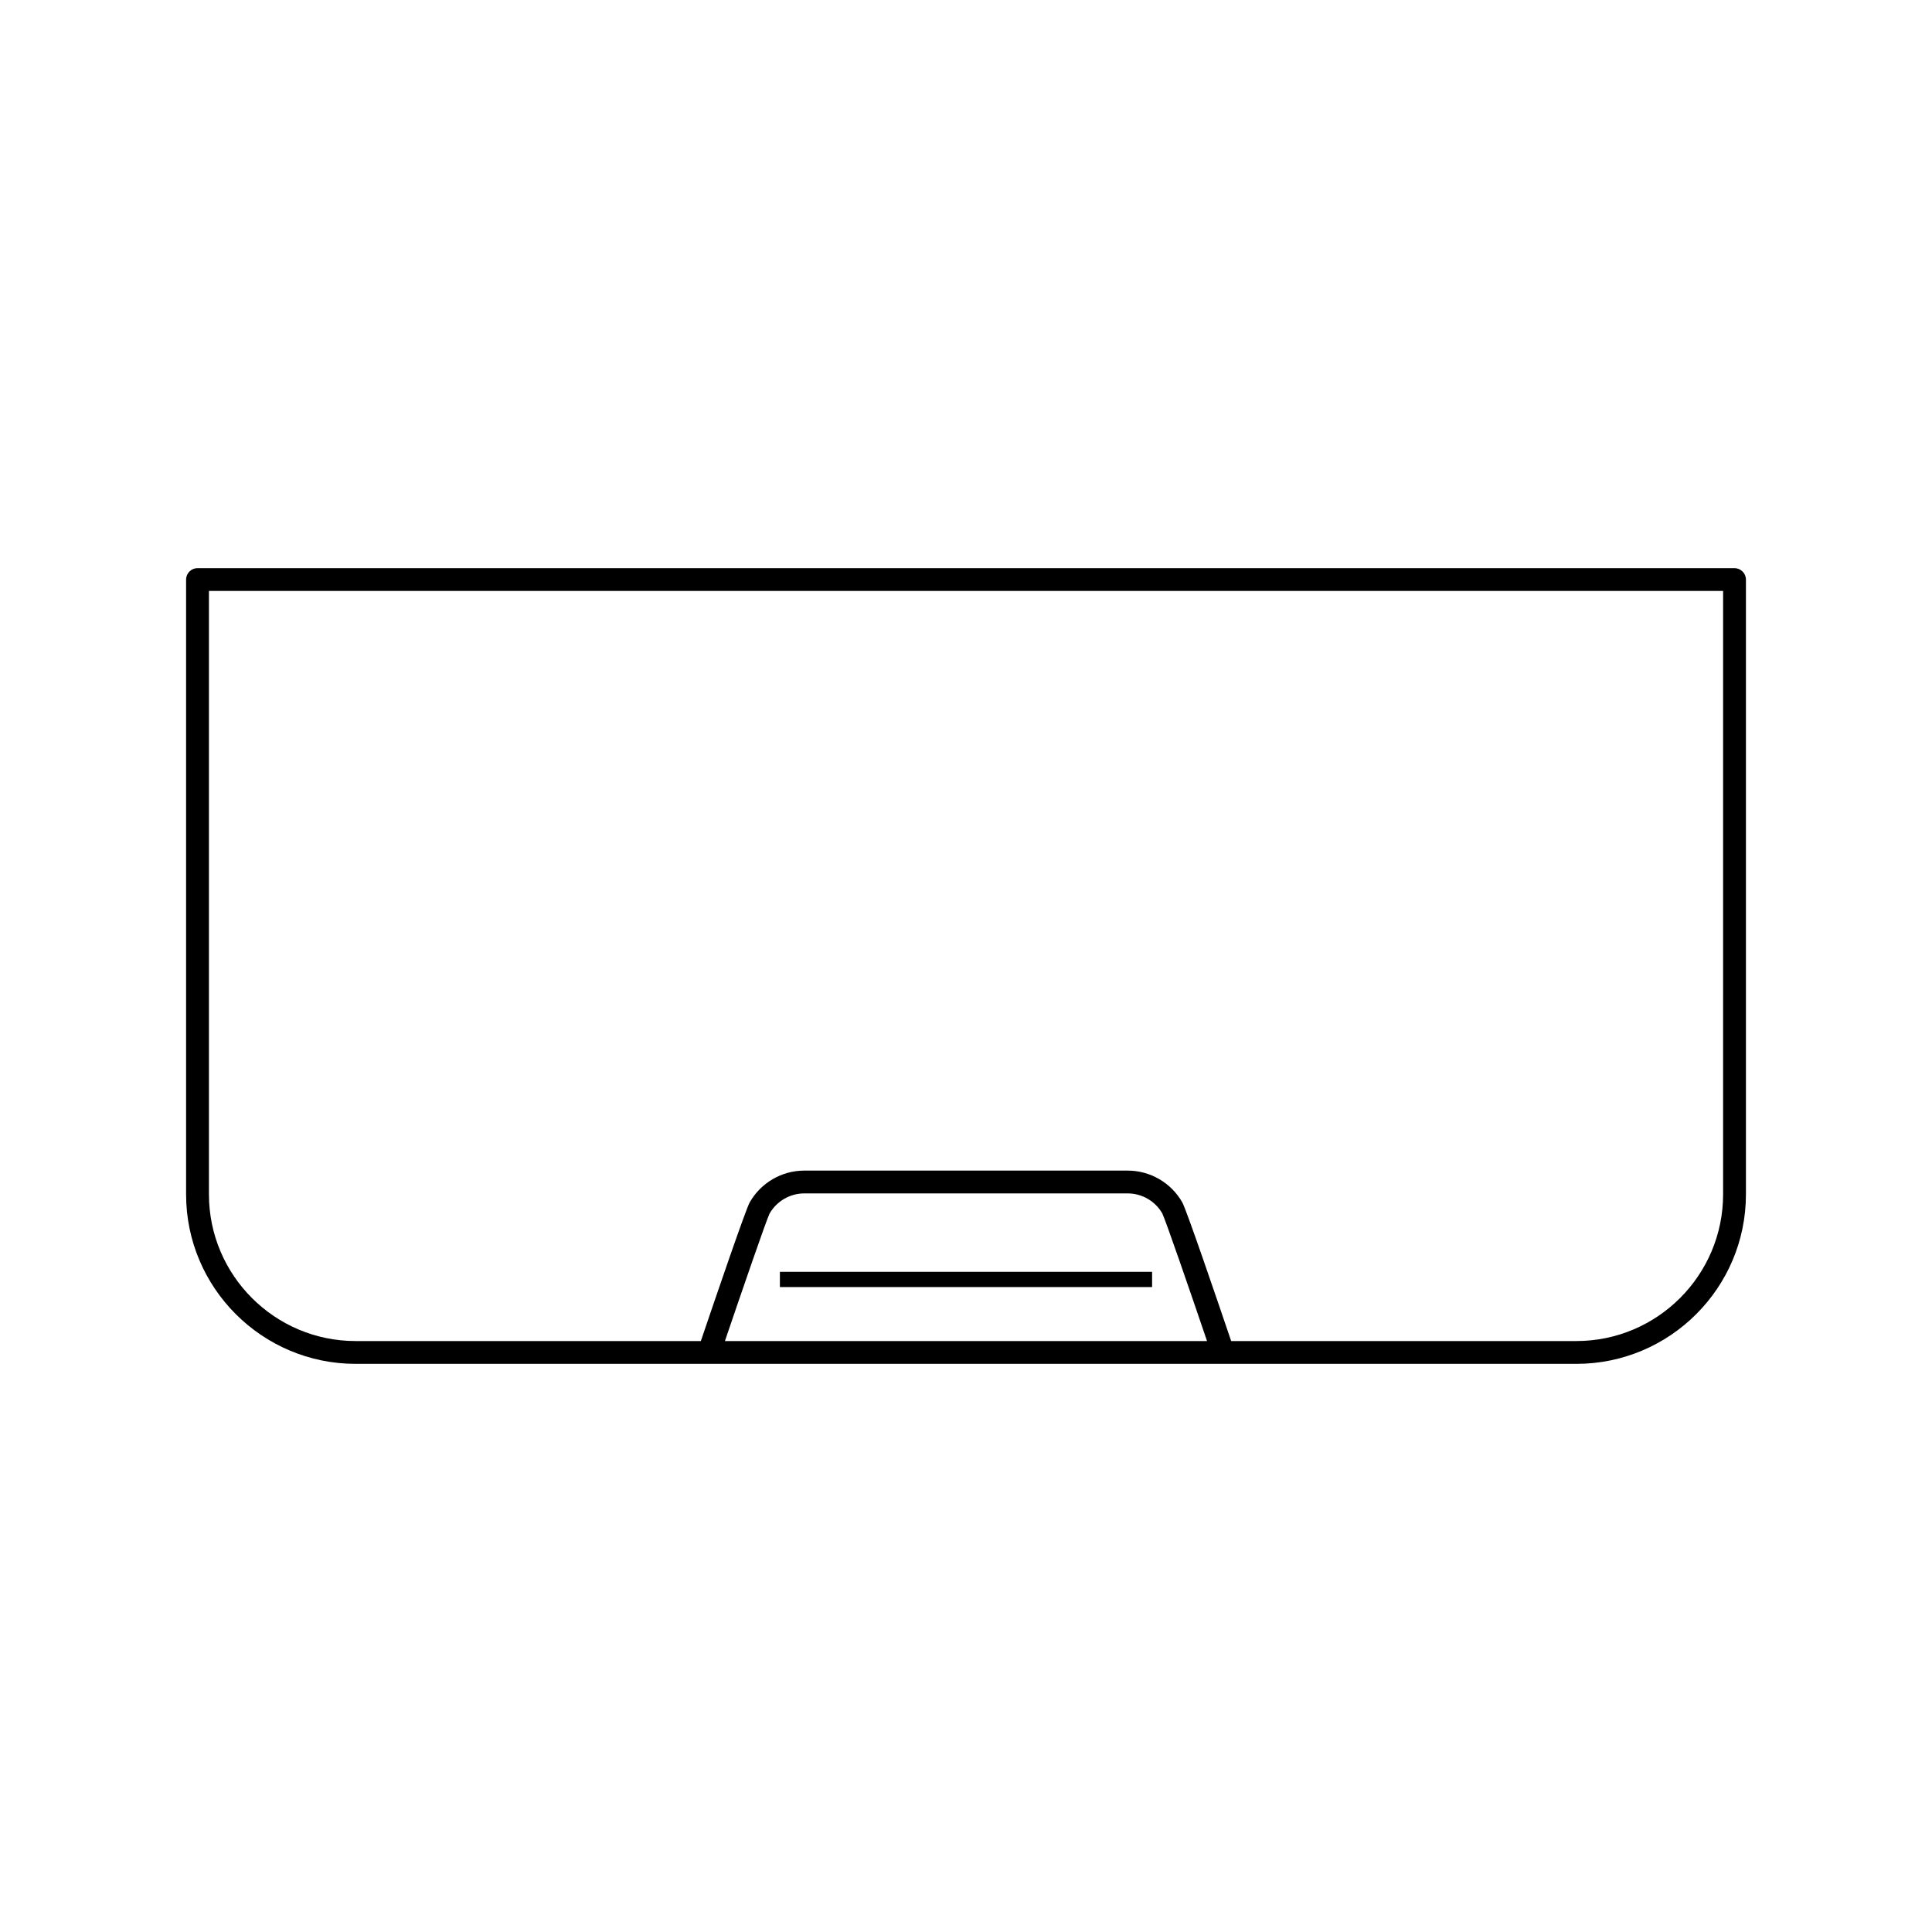 <?xml version="1.0" encoding="UTF-8"?>
<!-- Uploaded to: ICON Repo, www.svgrepo.com, Generator: ICON Repo Mixer Tools -->
<svg fill="#000000" width="800px" height="800px" version="1.1" viewBox="144 144 512 512" xmlns="http://www.w3.org/2000/svg">
 <g>
  <path d="m603.66 294.57h-407.32c-1.672 0-3.023 1.355-3.023 3.023v162.93c0 24.766 20.152 44.914 44.926 44.914h323.52c24.773 0 44.926-20.148 44.926-44.914v-162.93c-0.008-1.668-1.363-3.023-3.027-3.023zm-267.55 204.82c4.613-13.566 10.988-32.062 11.82-33.754 1.883-3.309 5.414-5.371 9.219-5.371h85.691c3.809 0 7.34 2.062 9.184 5.316 0.863 1.75 7.246 20.25 11.855 33.816l-127.77-0.004zm264.53-38.875c0 21.434-17.438 38.875-38.875 38.875h-91.492c-4.019-11.848-11.875-34.848-12.949-36.738-2.949-5.199-8.5-8.434-14.48-8.434h-85.691c-5.977 0-11.523 3.231-14.473 8.43-1.074 1.895-8.926 24.895-12.949 36.742h-91.484c-21.438 0-38.875-17.441-38.875-38.875v-159.91h401.27z"/>
  <path d="m350.68 481.05h98.637v4.035h-98.637z"/>
 </g>
</svg>